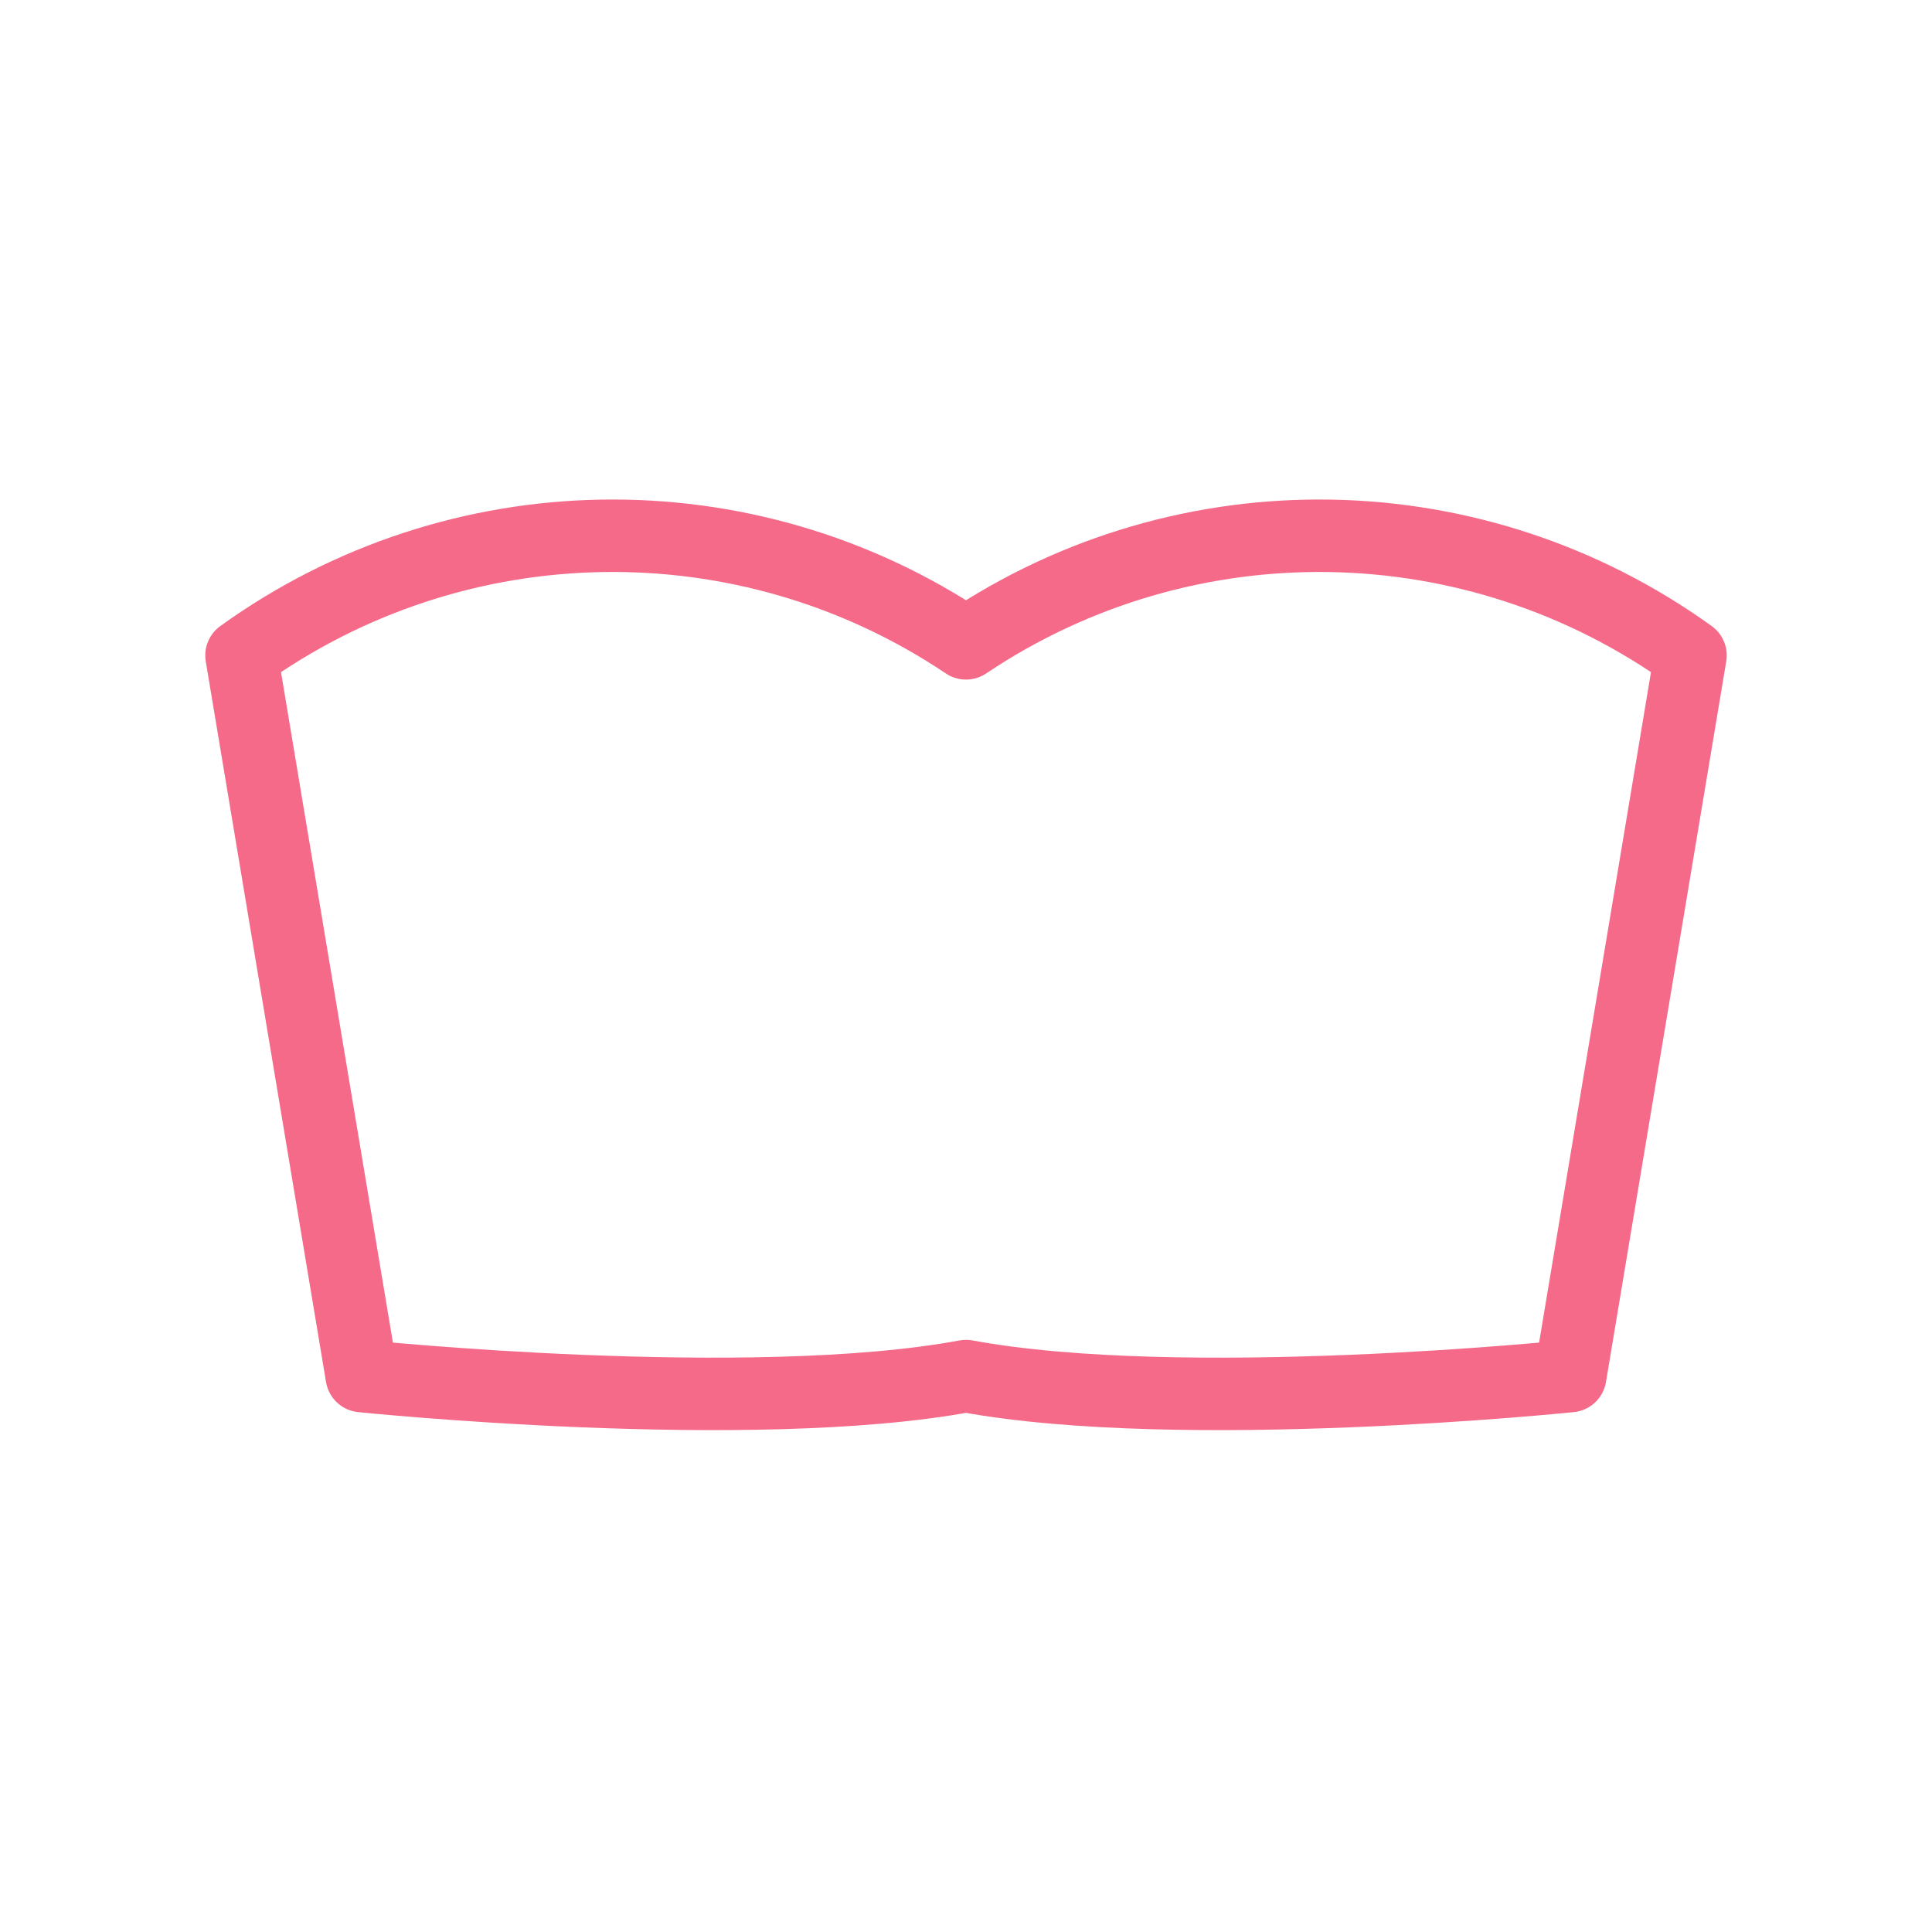 <?xml version="1.0" encoding="UTF-8"?>
<svg id="_レイヤー_1" data-name="レイヤー_1" xmlns="http://www.w3.org/2000/svg" version="1.1" viewBox="0 0 40 40">
  <!-- Generator: Adobe Illustrator 29.8.3, SVG Export Plug-In . SVG Version: 2.1.1 Build 3)  -->
  <defs>
    <style>
      .st0 {
        fill: none;
        stroke: #f46a88;
        stroke-linecap: round;
        stroke-linejoin: round;
        stroke-width: 1.5px;
      }
    </style>
  </defs>
  <path class="st0" d="M20,28.49c4.48.83,12.51,0,12.51,0l2.49-14.92c-4.46-3.21-10.44-3.31-15-.25-4.56-3.06-10.54-2.96-15,.25l2.49,14.92s8.04.83,12.51,0Z"/>
</svg>